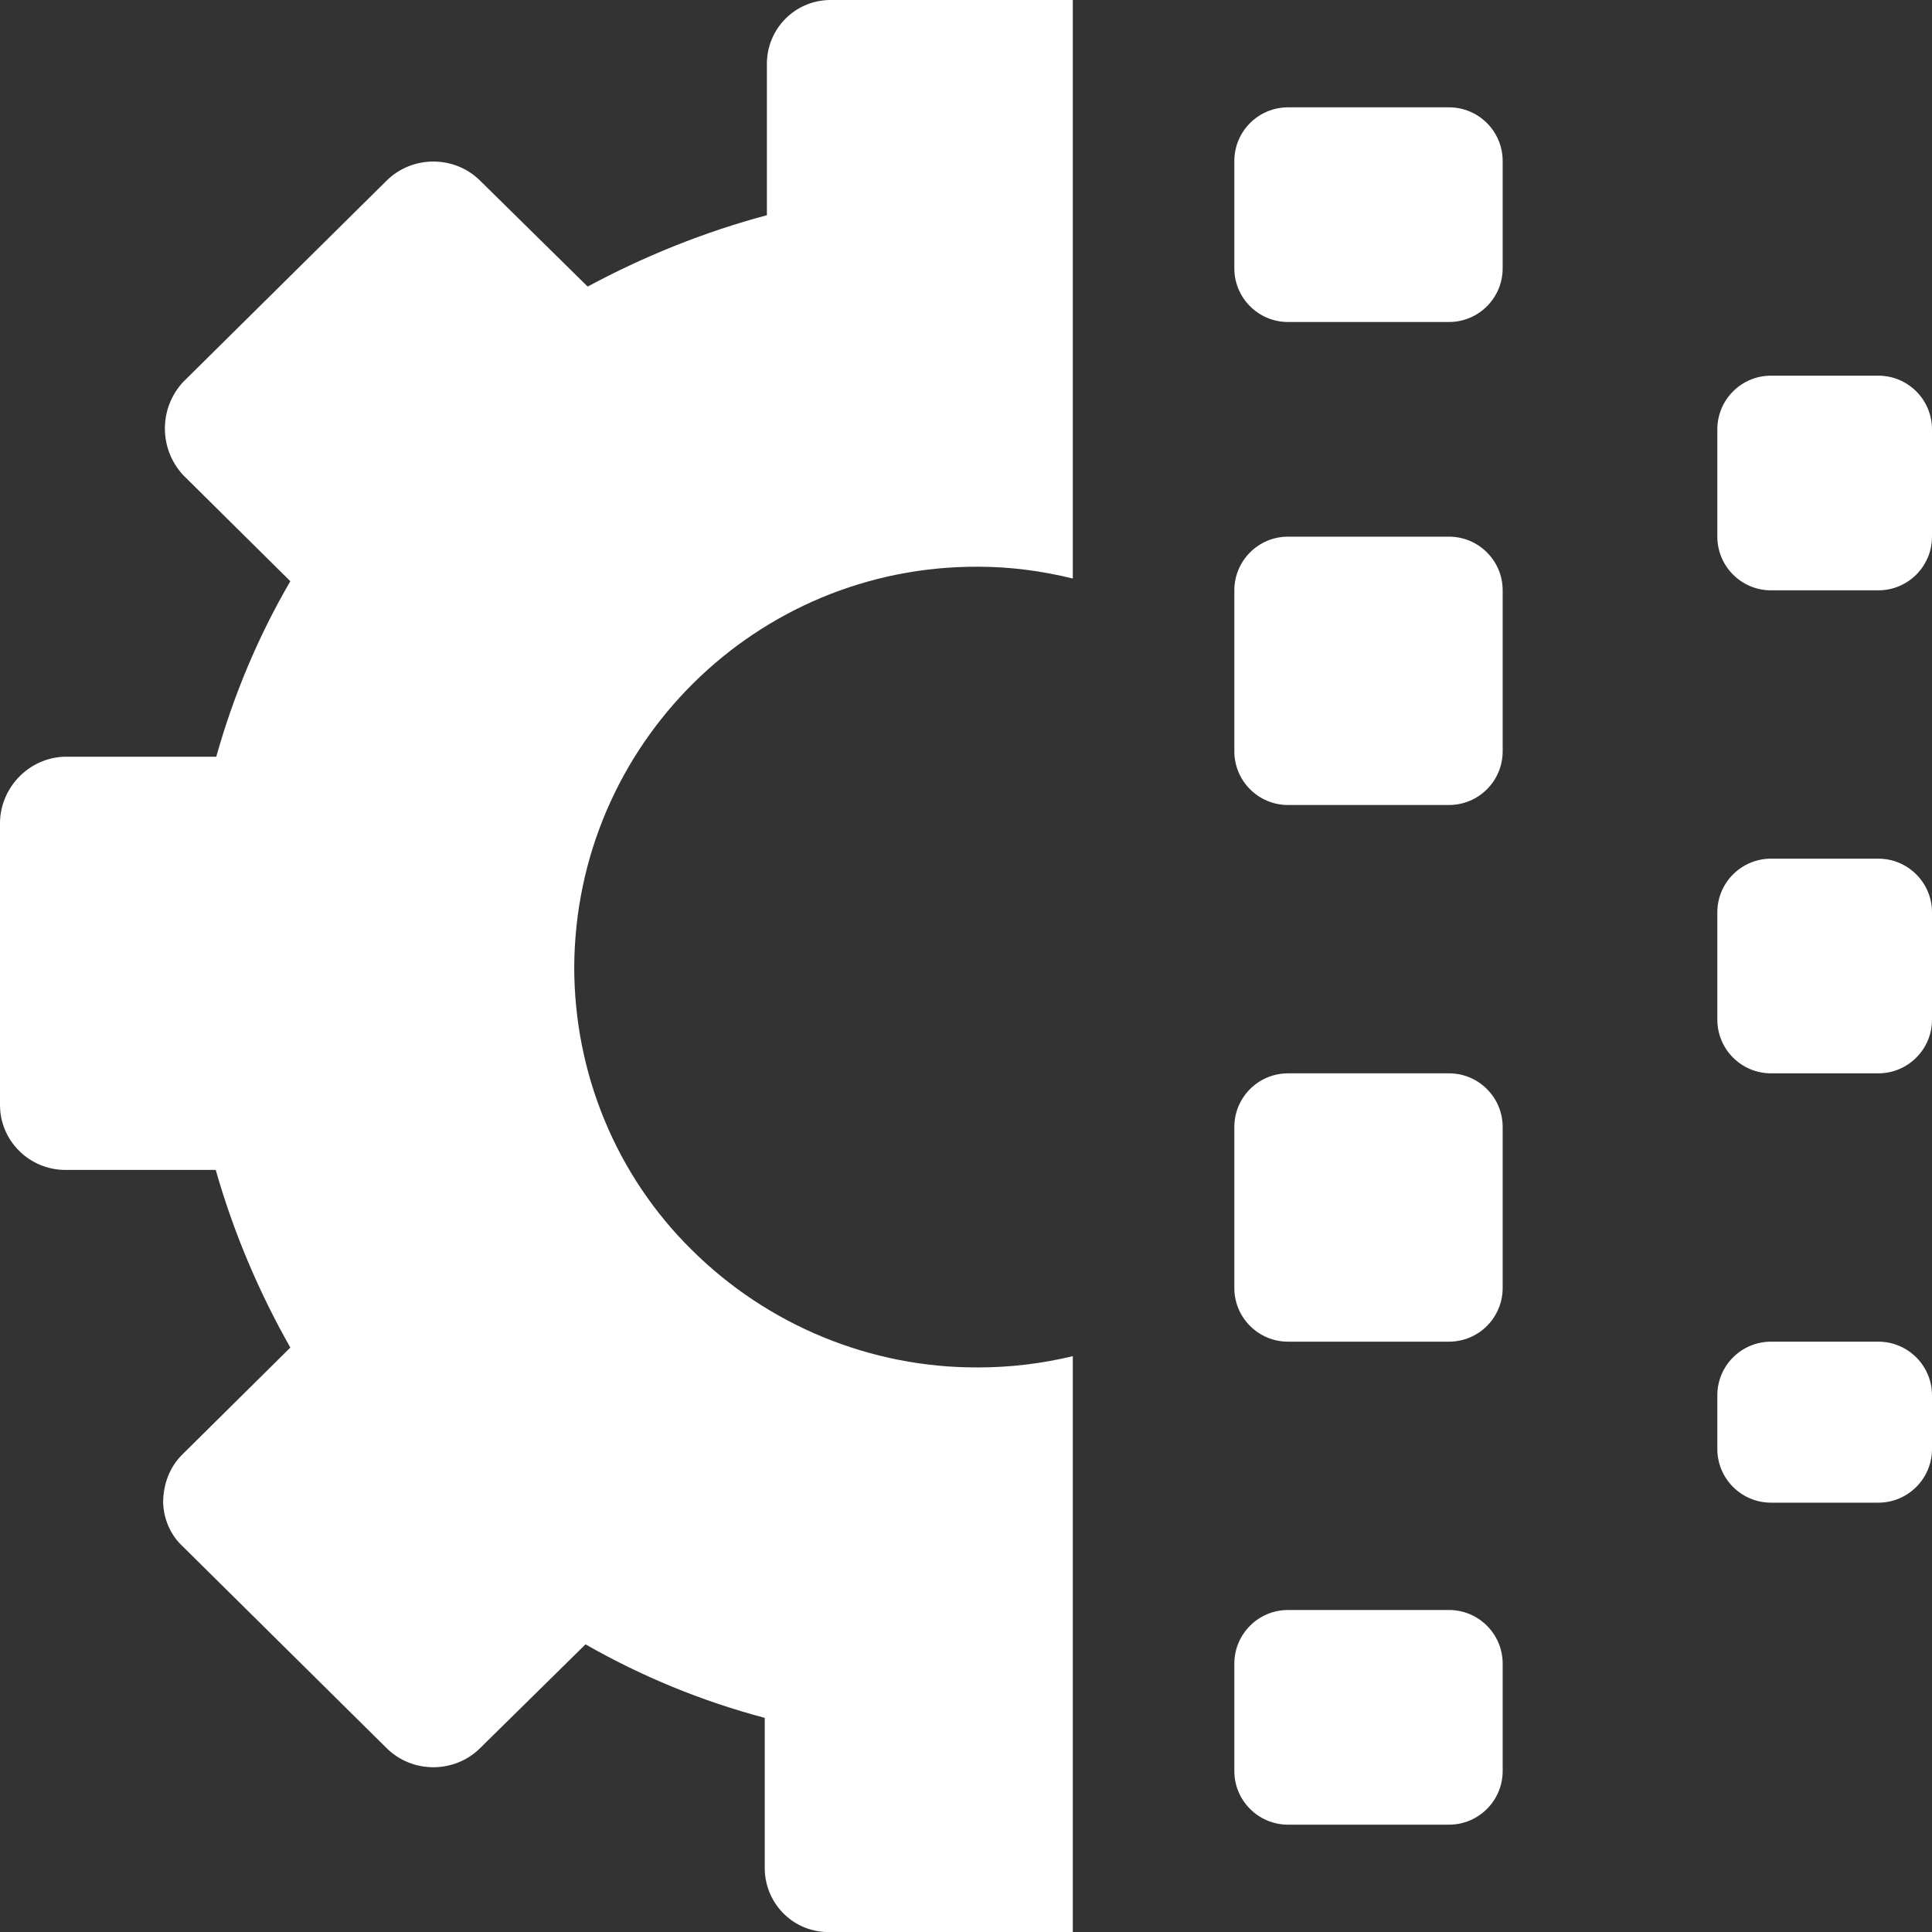 <svg width="36" height="36" viewBox="0 0 36 36" fill="none" xmlns="http://www.w3.org/2000/svg">
<rect x="0" y="0" width="36" height="36" fill="#333333" stroke="none"/>
<g clip-path="url(#clip0_140_467)">
<path d="M20 36H15.47C14.81 36.02 14.27 35.5 14.25 34.84C14.25 34.82 14.25 34.8 14.25 34.79V32.01C13.08 31.7 11.96 31.24 10.91 30.64L8.95 32.57C8.47 33.05 7.68 33.05 7.2 32.57L3.41 28.82C3.18 28.61 3.05 28.31 3.04 28C3.04 27.66 3.16 27.33 3.41 27.09L5.41 25.11C4.82 24.07 4.35 22.96 4.02 21.8H1.22C0.55 21.8 0 21.26 0 20.59V15.31C0.02 14.65 0.56 14.11 1.22 14.1H4.03C4.35 12.96 4.81 11.86 5.41 10.83L3.41 8.85C2.96 8.36 2.96 7.61 3.41 7.12L7.2 3.37C7.68 2.89 8.47 2.89 8.95 3.37L10.95 5.34C12.01 4.77 13.13 4.32 14.29 4.01V1.21C14.28 0.55 14.8 0.01 15.46 0C15.48 0 15.5 0 15.51 0H19.99V10.78C19.42 10.64 18.83 10.56 18.23 10.56C14.09 10.54 10.72 13.88 10.7 18.02C10.7 20 11.48 21.9 12.89 23.29C14.31 24.7 16.23 25.49 18.23 25.48C18.82 25.48 19.41 25.41 19.99 25.27V36.01L20 36Z" fill="white"/>
<path d="M27 10H24C23.448 10 23 10.448 23 11V14C23 14.552 23.448 15 24 15H27C27.552 15 28 14.552 28 14V11C28 10.448 27.552 10 27 10Z" fill="white"/>
<path d="M27 2H24C23.448 2 23 2.448 23 3V5C23 5.552 23.448 6 24 6H27C27.552 6 28 5.552 28 5V3C28 2.448 27.552 2 27 2Z" fill="white"/>
<path d="M35 7H33C32.448 7 32 7.448 32 8V10C32 10.552 32.448 11 33 11H35C35.552 11 36 10.552 36 10V8C36 7.448 35.552 7 35 7Z" fill="white"/>
<path d="M27 20H24C23.448 20 23 20.448 23 21V24C23 24.552 23.448 25 24 25H27C27.552 25 28 24.552 28 24V21C28 20.448 27.552 20 27 20Z" fill="white"/>
<path d="M35 16H33C32.448 16 32 16.448 32 17V19C32 19.552 32.448 20 33 20H35C35.552 20 36 19.552 36 19V17C36 16.448 35.552 16 35 16Z" fill="white"/>
<path d="M27 30H24C23.448 30 23 30.448 23 31V33C23 33.552 23.448 34 24 34H27C27.552 34 28 33.552 28 33V31C28 30.448 27.552 30 27 30Z" fill="white"/>
<path d="M35 25H33C32.448 25 32 25.448 32 26V27C32 27.552 32.448 28 33 28H35C35.552 28 36 27.552 36 27V26C36 25.448 35.552 25 35 25Z" fill="white"/>
</g>
<defs>
<clipPath id="clip0_140_467">
<rect width="36" height="36" fill="white"/>
</clipPath>
</defs>
</svg>

